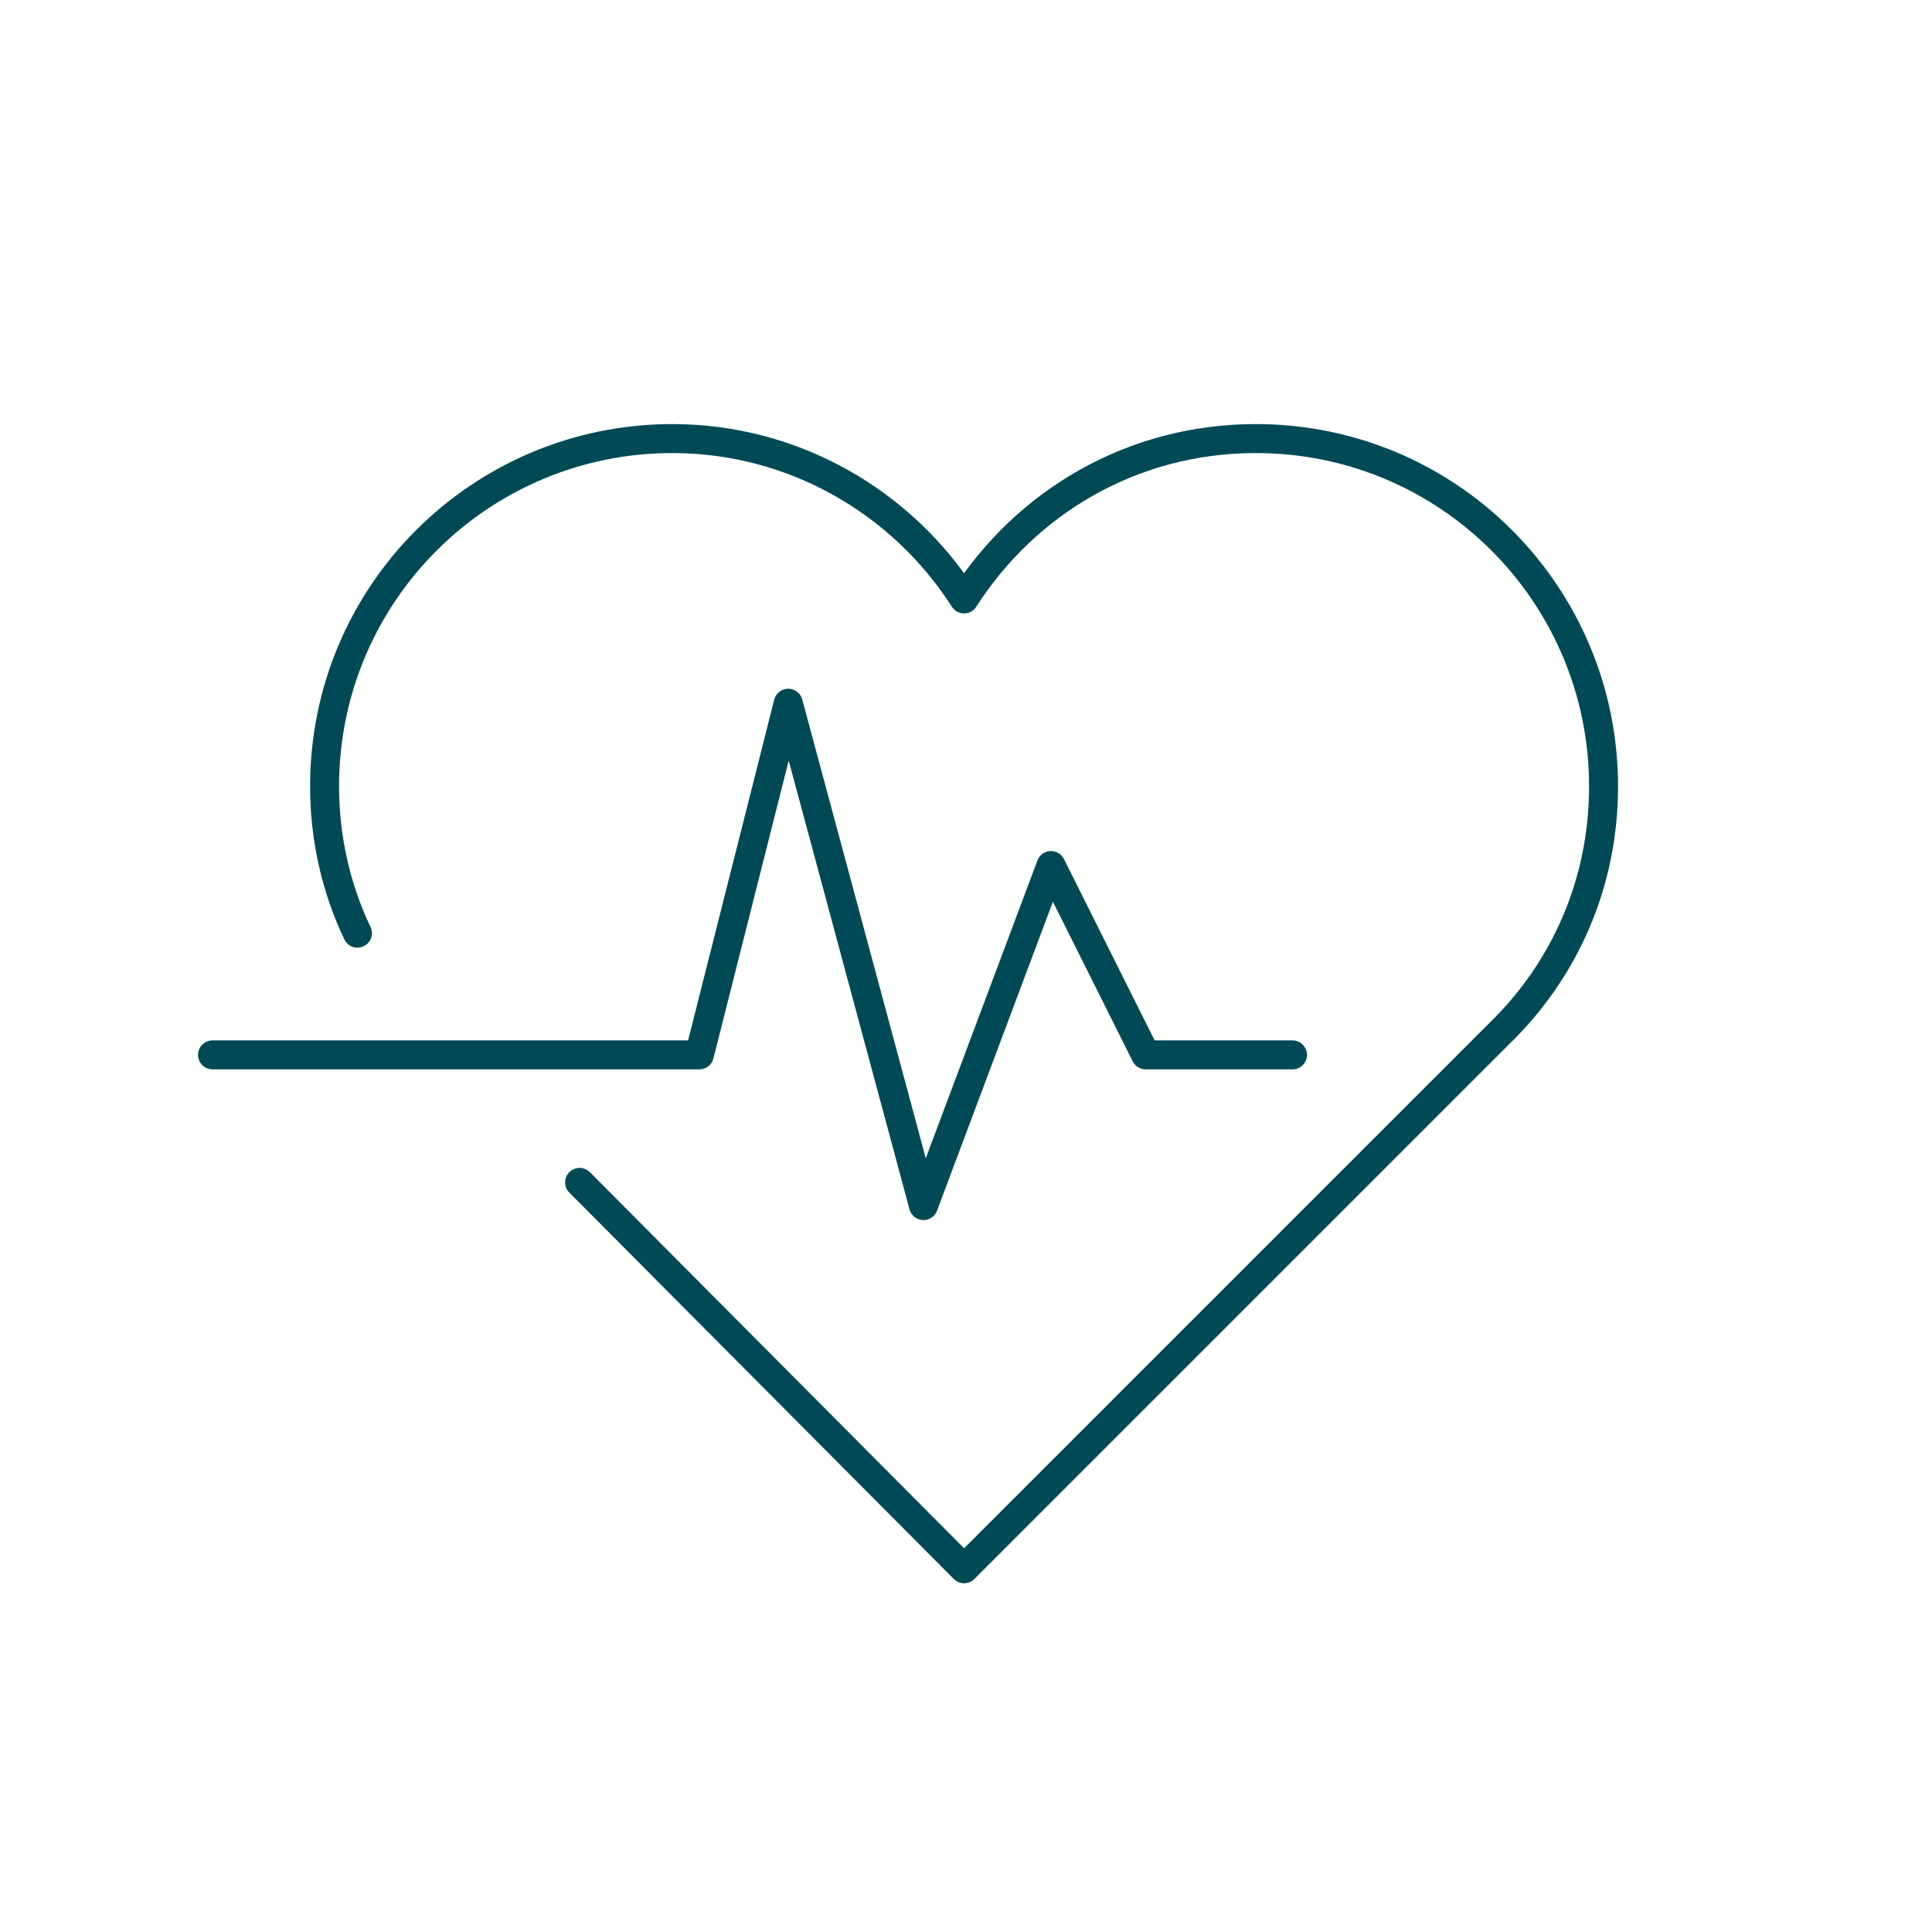 <?xml version="1.0" encoding="utf-8"?>
<!-- Generator: Adobe Illustrator 21.1.0, SVG Export Plug-In . SVG Version: 6.00 Build 0)  -->
<svg version="1.1" id="Ebene_1" xmlns="http://www.w3.org/2000/svg" xmlns:xlink="http://www.w3.org/1999/xlink" x="0px" y="0px"
	 width="100px" height="100px" viewBox="0 0 100 100" style="enable-background:new 0 0 100 100;" xml:space="preserve">
<style type="text/css">
	.st0{fill:none;stroke:#004A56;stroke-width:1.5;stroke-linecap:round;stroke-linejoin:round;stroke-miterlimit:10;}
</style>
<g>
	<g>
		<g>
			<path class="st0" d="M30,61.2l19.9,20l27.7-27.7l0,0C81,50.2,83,45.7,83,40.7c0-9.9-8-18-18-18c-6.4,0-11.9,3.3-15.1,8.3
				c-3.2-5-8.8-8.3-15.1-8.3c-9.9,0-18,8-18,18c0,2.7,0.6,5.3,1.7,7.6"/>
		</g>
		<polyline class="st0" points="11,54.6 36.2,54.6 40.8,36.4 47.8,62.4 54.4,44.8 59.3,54.6 66.9,54.6 		"/>
	</g>
</g>
</svg>
